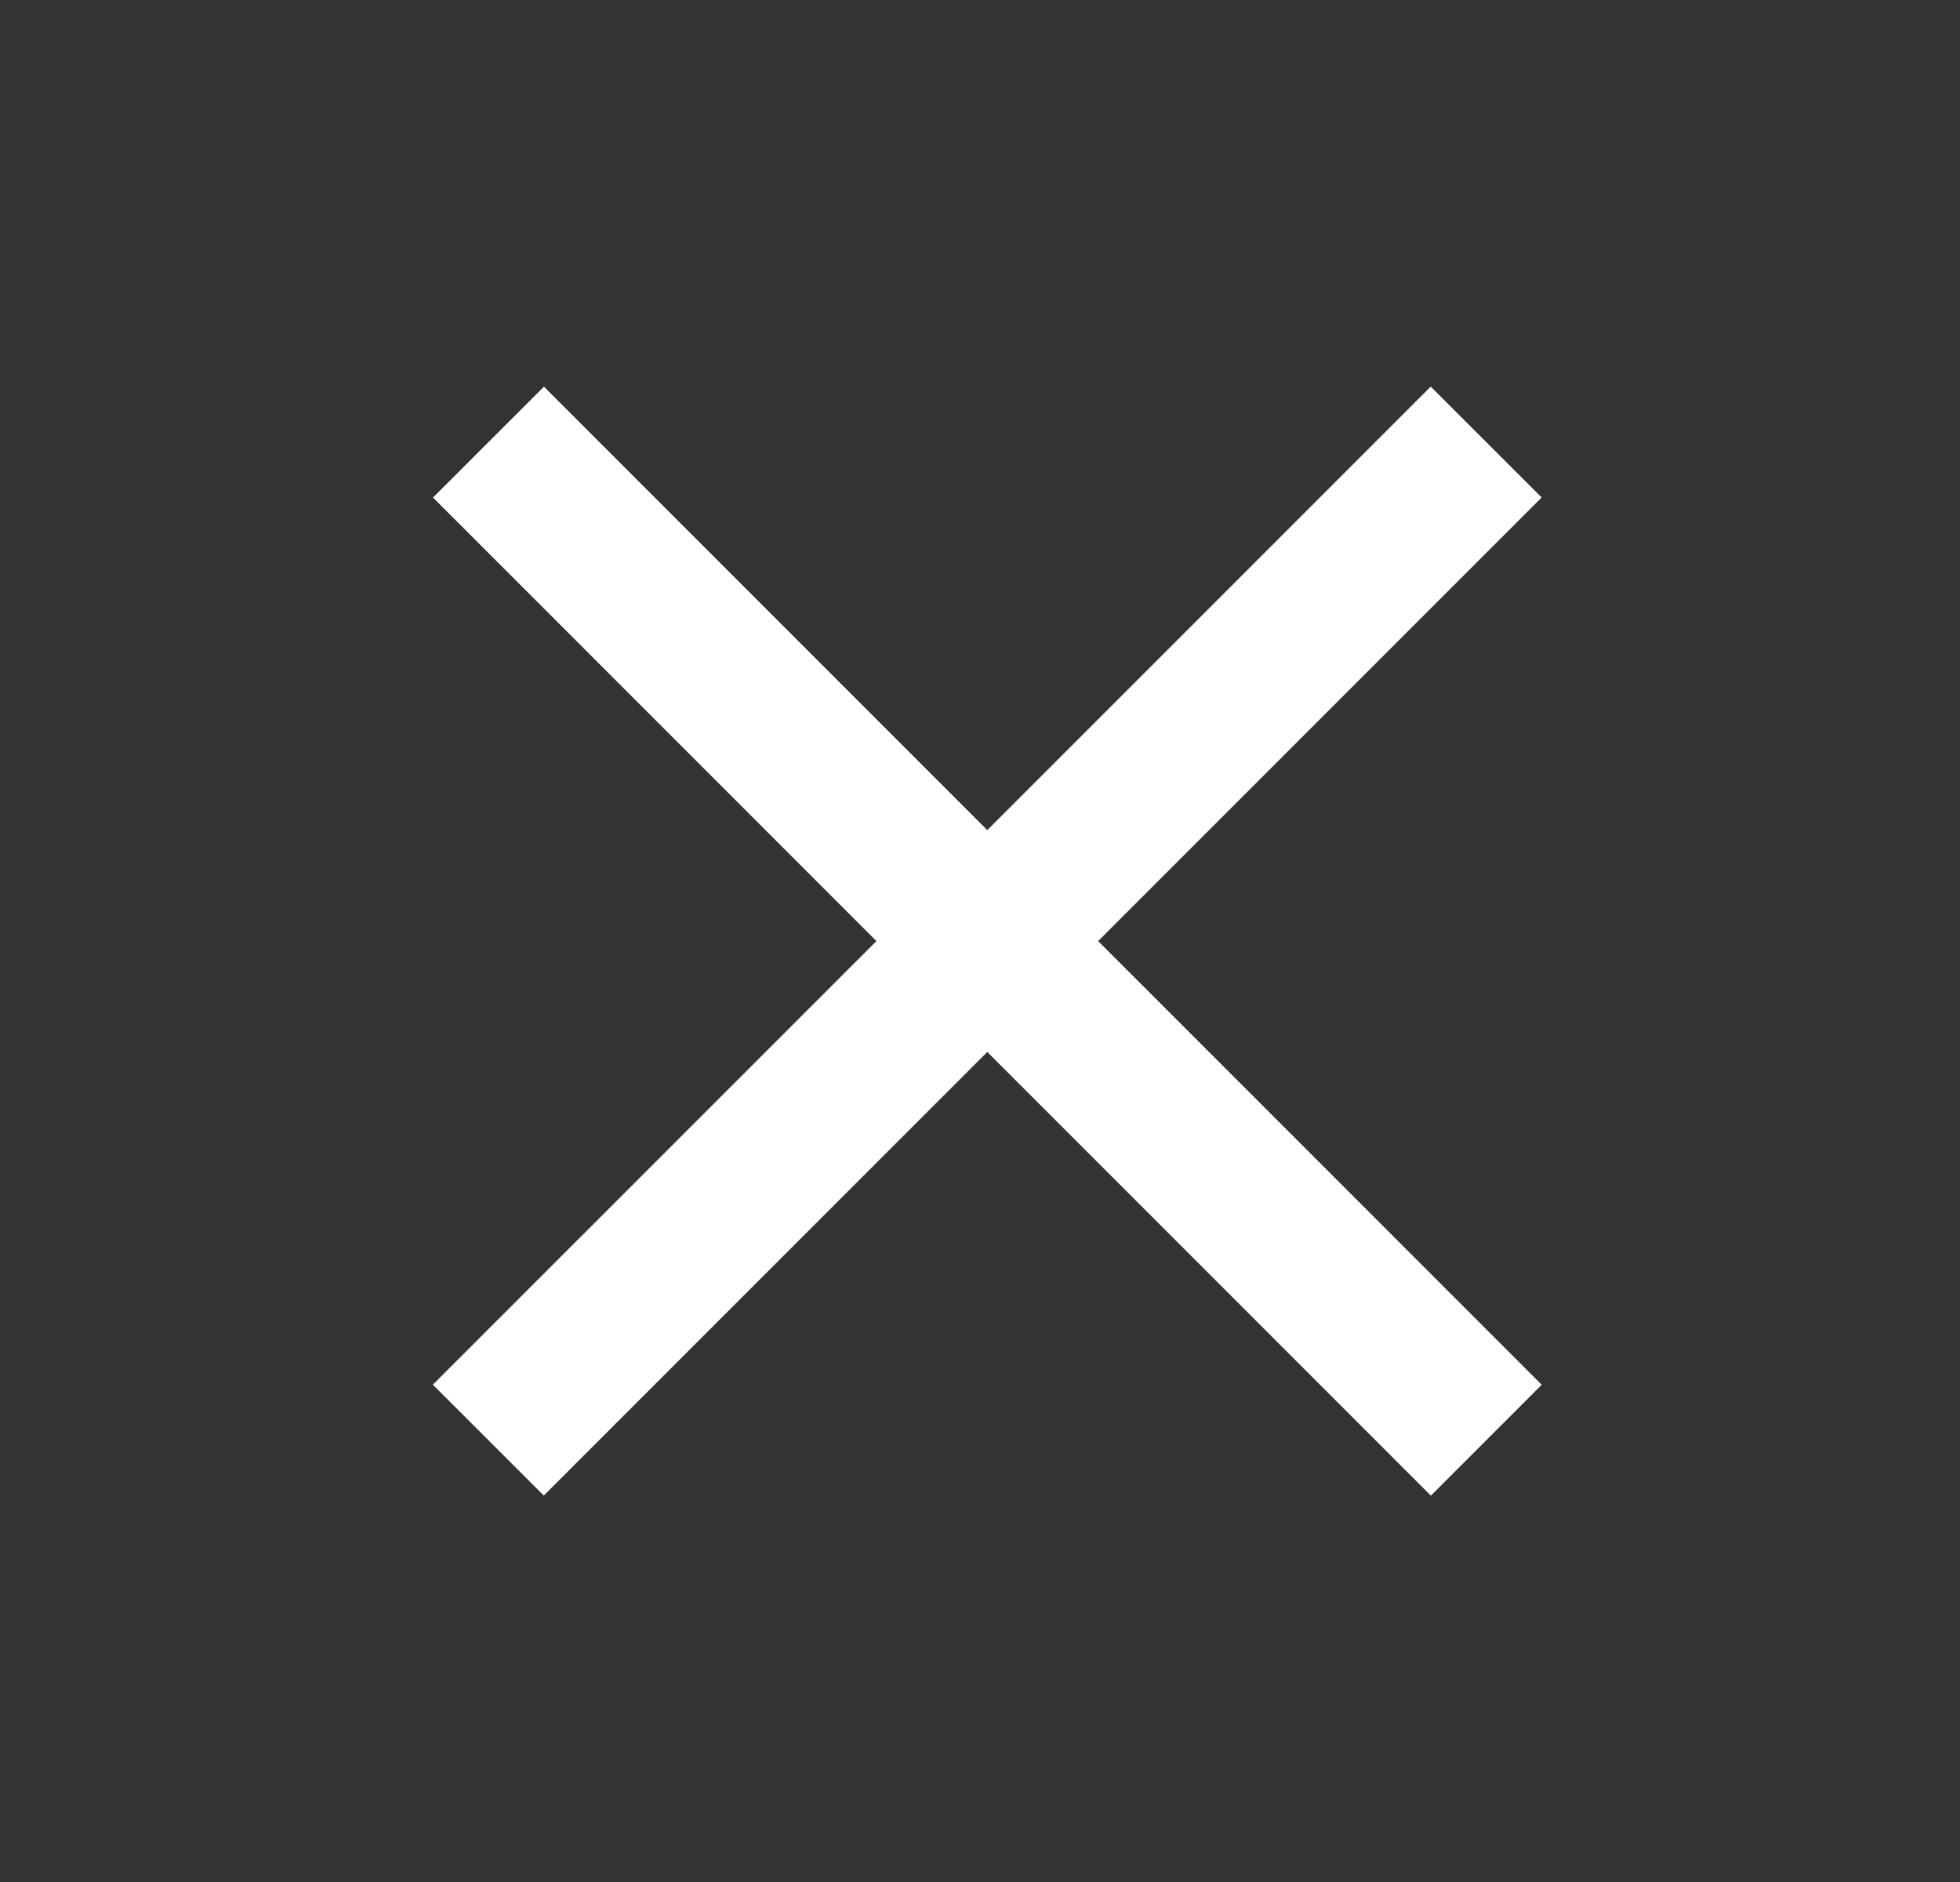 <svg width="25" height="24" viewBox="0 0 25 24" fill="none" xmlns="http://www.w3.org/2000/svg">
<rect x="0" y="0" width="25" height="24" fill="#333333" stroke="none"/>
<path fill-rule="evenodd" clip-rule="evenodd" d="M14.007 12.001L19.664 6.344L18.249 4.93L12.593 10.586L6.938 4.931L5.523 6.345L11.179 12.001L5.521 17.658L6.936 19.072L12.593 13.415L18.251 19.073L19.665 17.659L14.007 12.001Z" fill="white"/>
</svg>
